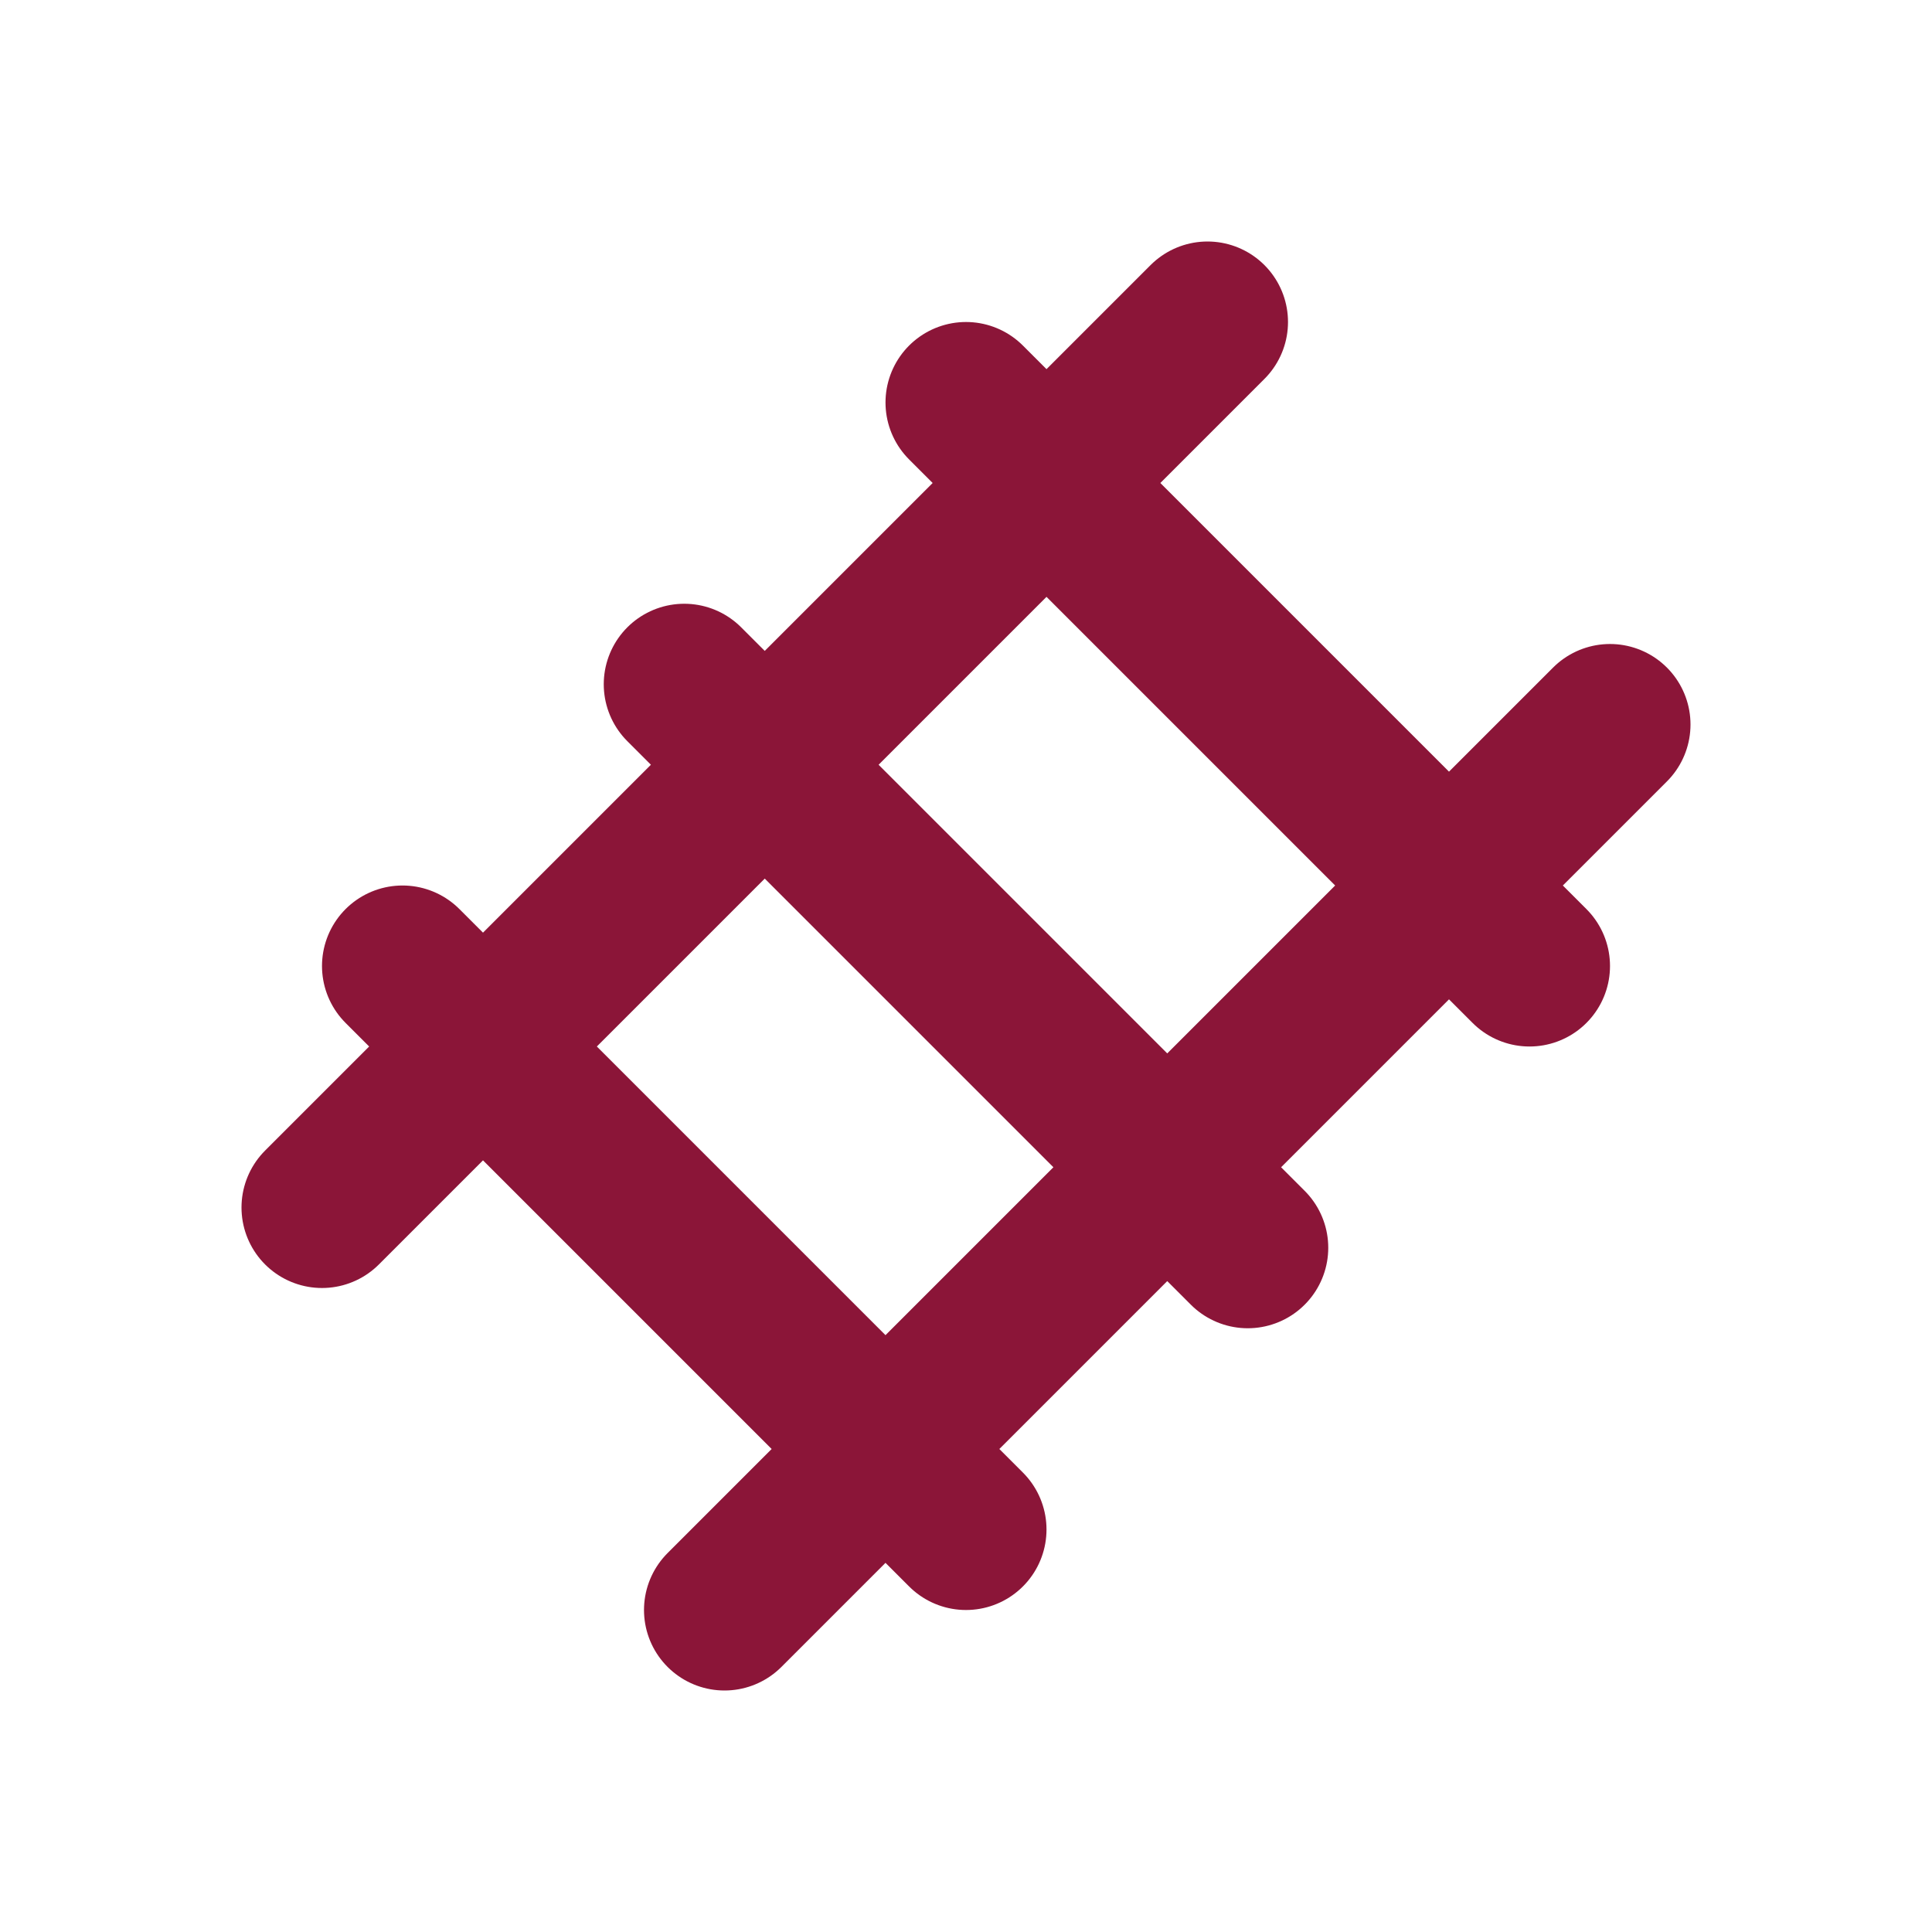 <svg xmlns="http://www.w3.org/2000/svg" width="24" height="24" viewBox="0 0 24 24" fill="none" stroke="#8b1538" stroke-width="2" stroke-linecap="round" stroke-linejoin="round" class="icon icon-tabler icons-tabler-outline icon-tabler-track"><path stroke="none" d="M0 0h24v24H0z" fill="none"/><path d="M4 15l11 -11m5 5l-11 11m-4 -8l7 7m-3.5 -10.5l7 7m-3.5 -10.5l7 7" /></svg>